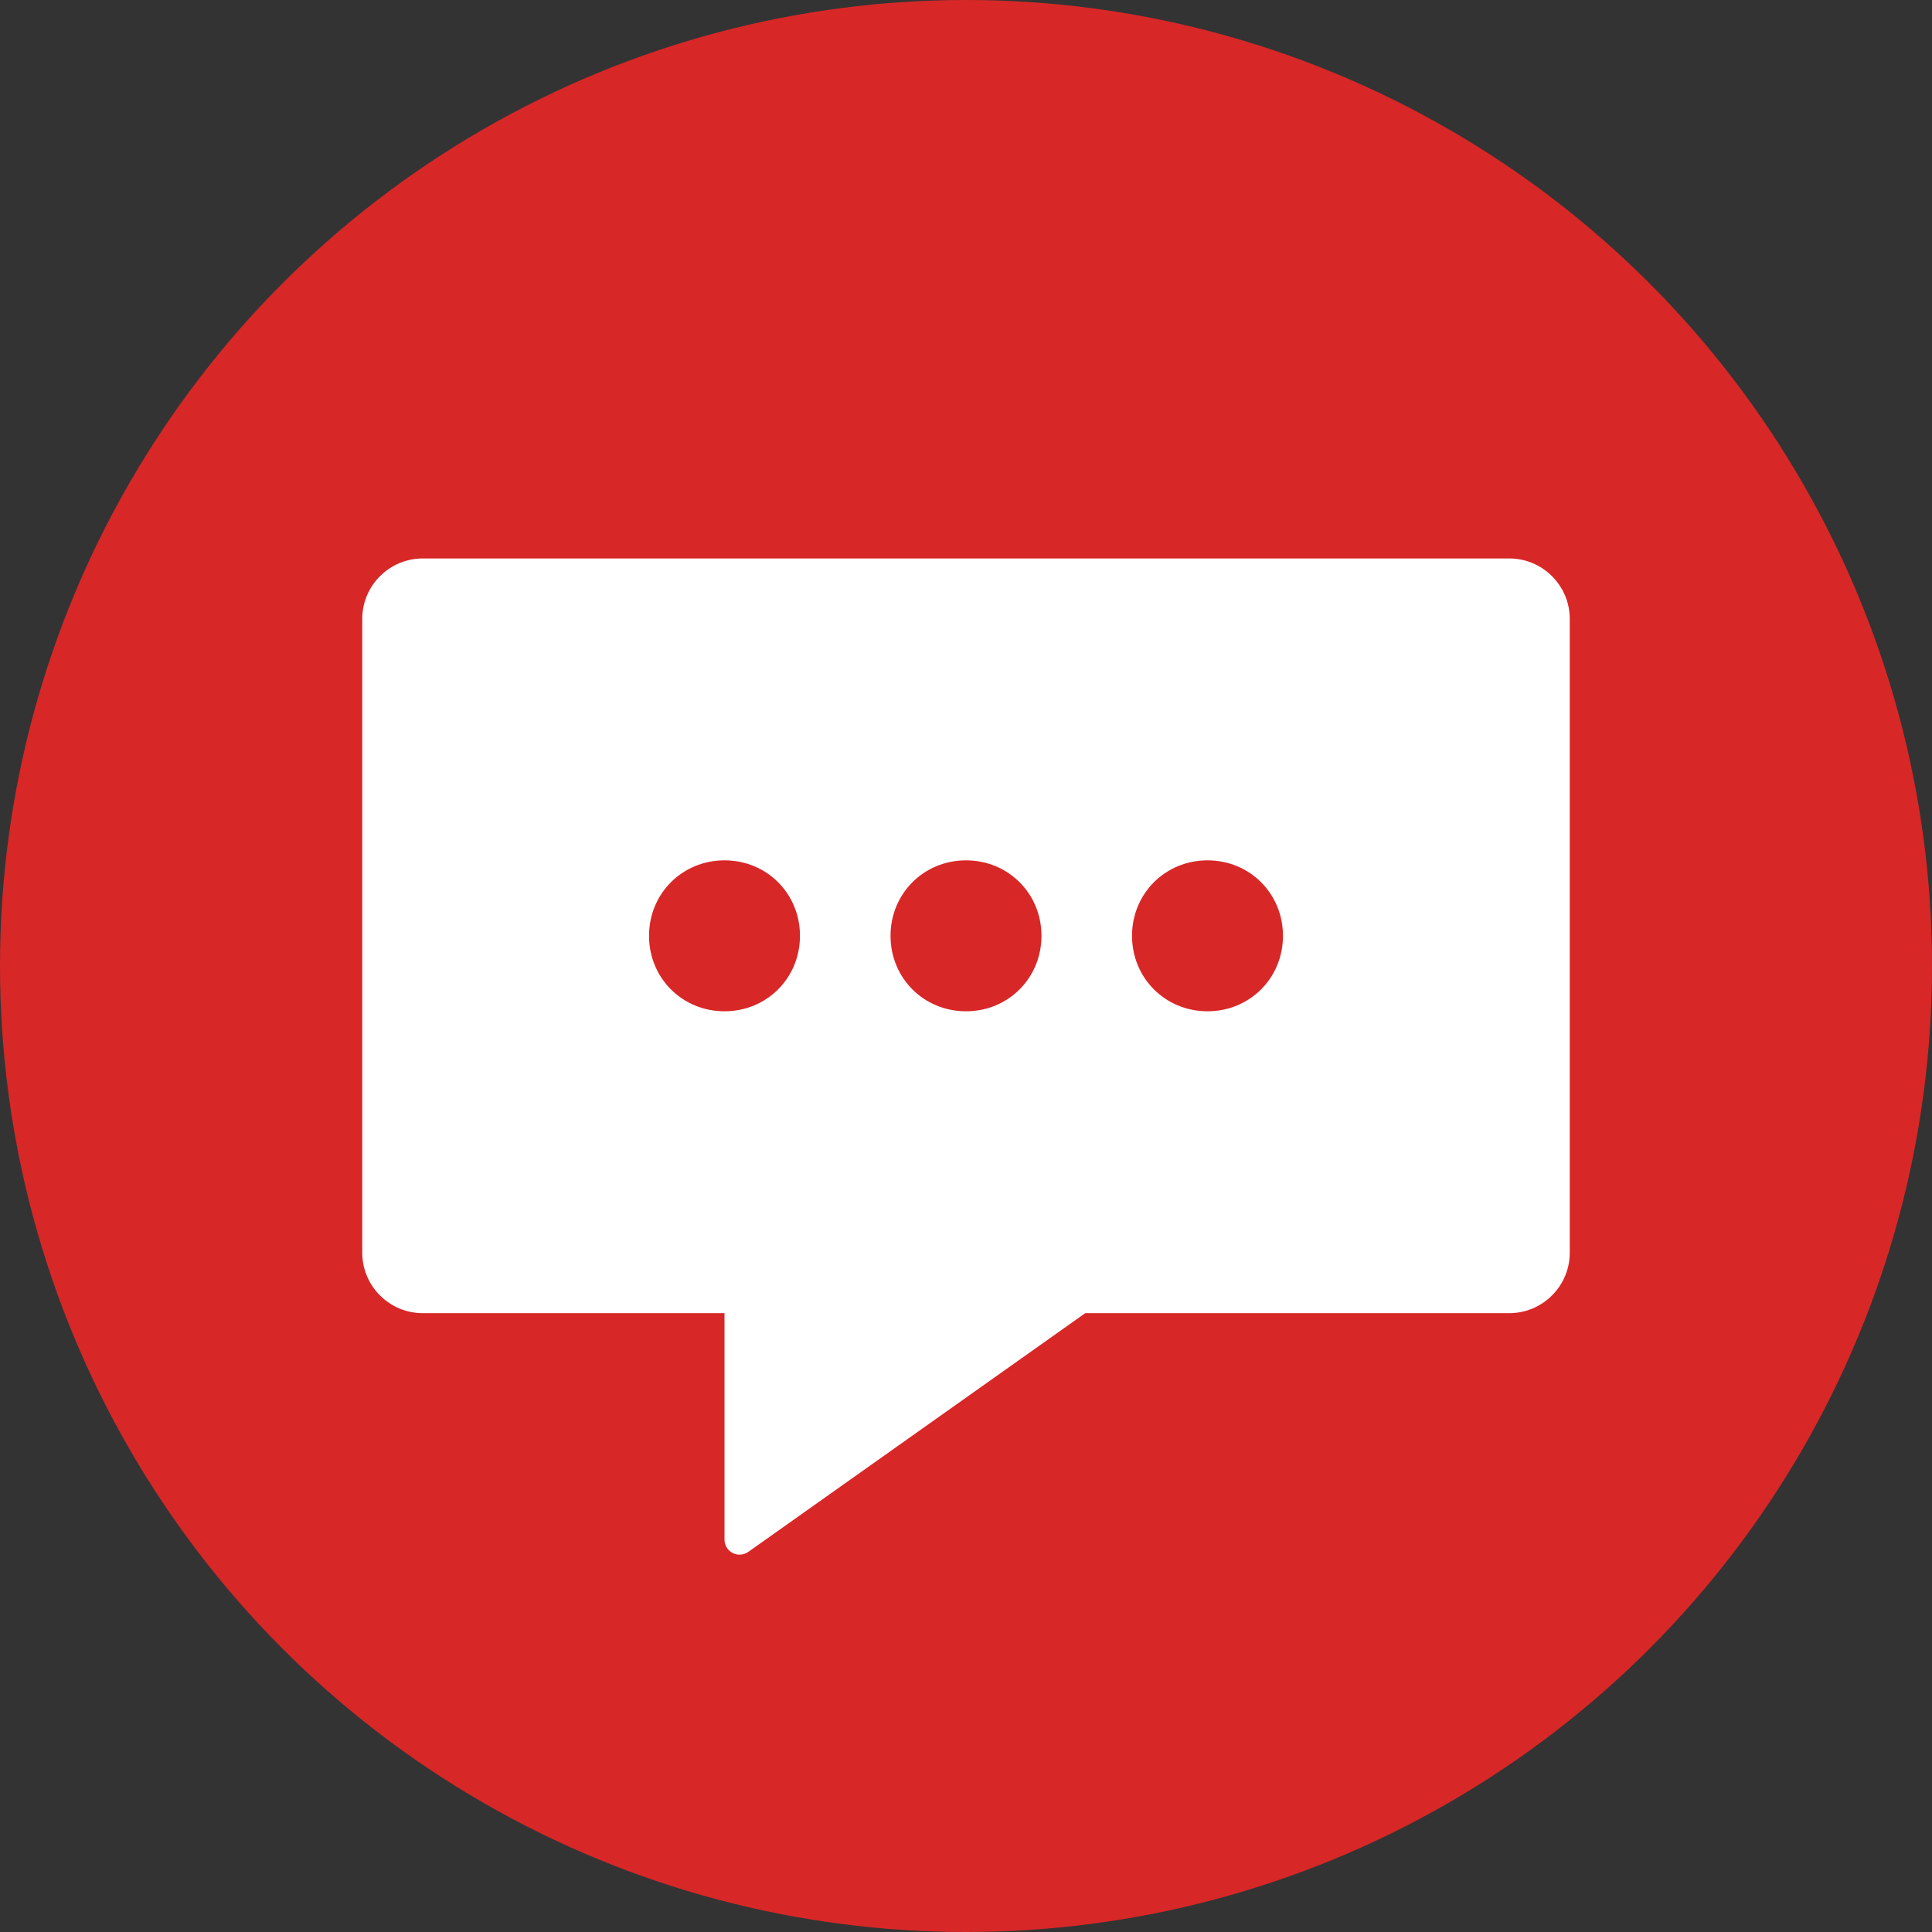 <?xml version="1.0" encoding="utf-8"?>
<!-- Generator: Adobe Illustrator 22.0.1, SVG Export Plug-In . SVG Version: 6.00 Build 0)  -->
<svg version="1.1" id="Layer_1" xmlns="http://www.w3.org/2000/svg" xmlns:xlink="http://www.w3.org/1999/xlink" x="0px" y="0px"
	 viewBox="0 0 128 128" style="enable-background:new 0 0 128 128;" xml:space="preserve">
<rect x="0" y="0" width="128" height="128" fill="#333333" stroke="none"/>
<style type="text/css">
	.st0{fill:#D82727;}
	.st1{fill:#FFFFFF;}
</style>
<circle class="st0" cx="64" cy="64" r="64"/>
<path class="st1" d="M100,37H28c-2.2,0-4,1.8-4,4v42c0,2.2,1.8,4,4,4h20v15c0,0.8,0.9,1.3,1.6,0.8L71.9,87H100c2.2,0,4-1.8,4-4V41
	C104,38.8,102.2,37,100,37z M48,67c-2.8,0-5-2.2-5-5s2.2-5,5-5s5,2.2,5,5C53,64.8,50.8,67,48,67z M64,67c-2.8,0-5-2.2-5-5s2.2-5,5-5
	c2.8,0,5,2.2,5,5C69,64.8,66.8,67,64,67z M80,67c-2.8,0-5-2.2-5-5s2.2-5,5-5s5,2.2,5,5C85,64.8,82.8,67,80,67z"/>
</svg>
